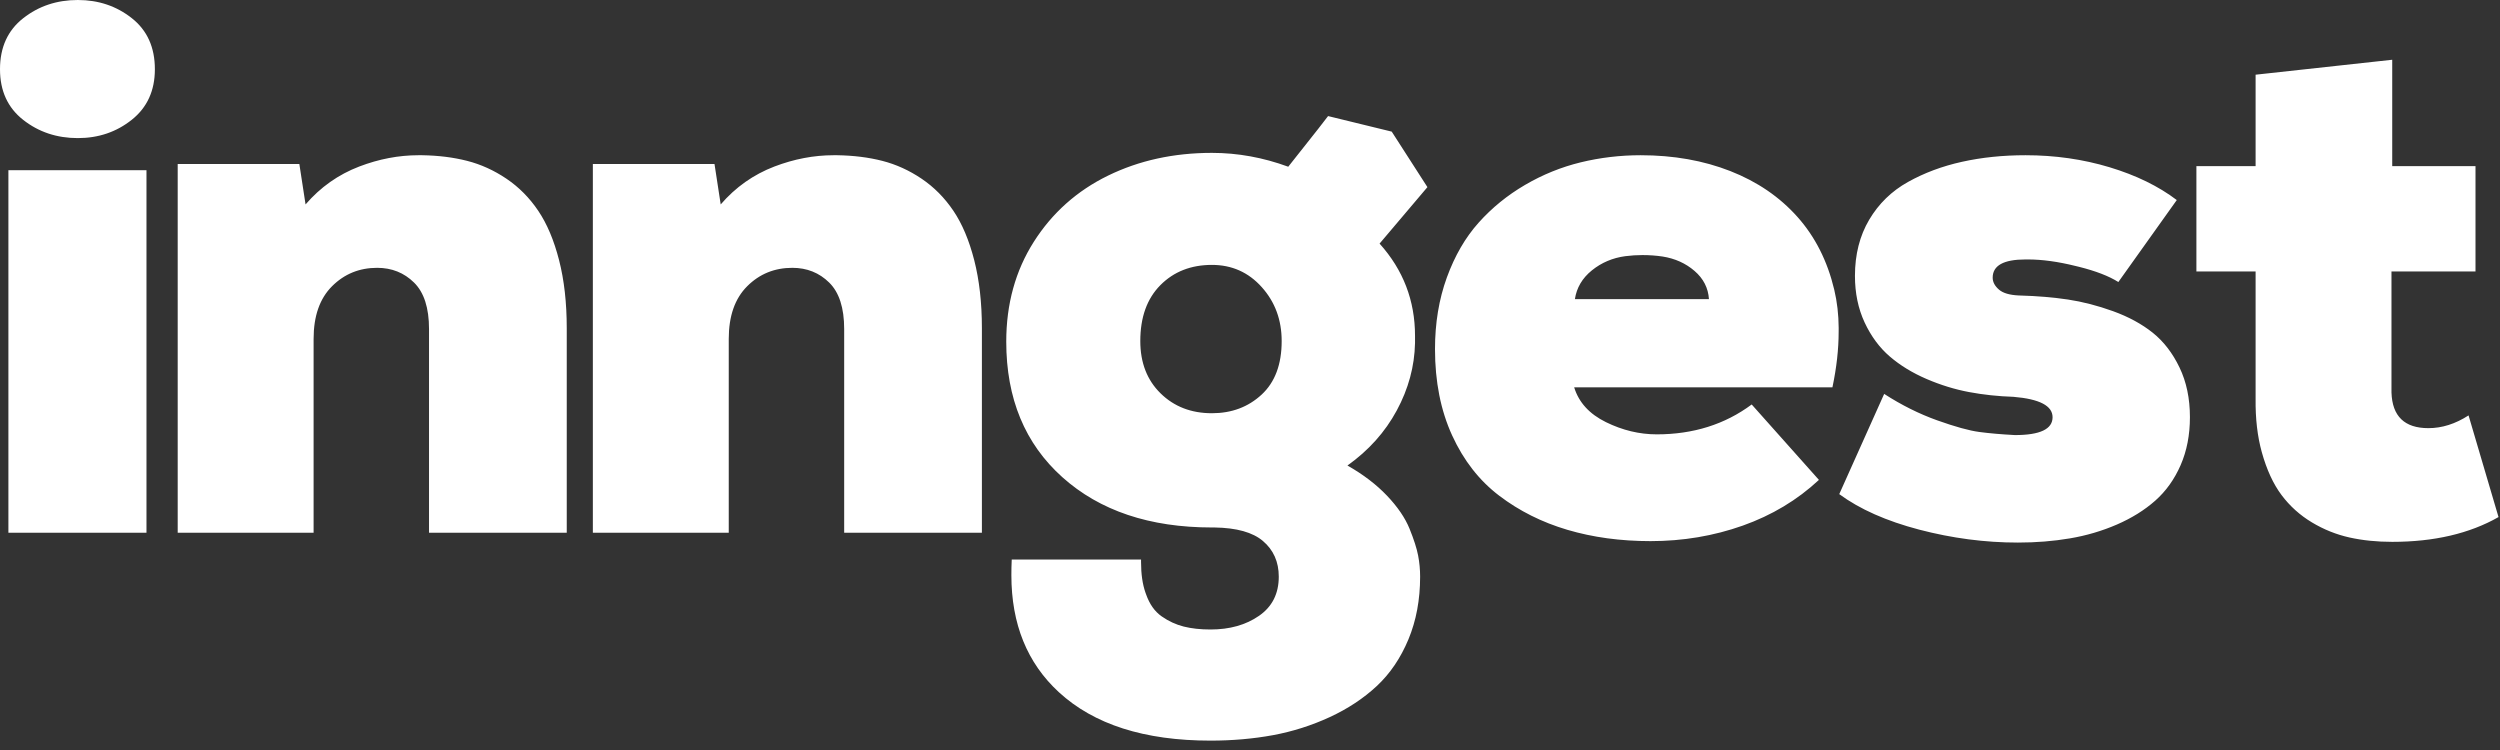 <svg width="100" height="30" viewBox="0 0 100 30" fill="none" xmlns="http://www.w3.org/2000/svg"><rect x="0" y="0" width="100" height="30" fill="#333333" stroke="none"/><path fill-rule="evenodd" clip-rule="evenodd" d="M0.928 0.729C0.309 1.215 0 1.895 0 2.769C0 3.634 0.309 4.309 0.928 4.795C1.546 5.281 2.275 5.524 3.112 5.524C3.94 5.524 4.661 5.279 5.275 4.788C5.889 4.297 6.195 3.624 6.195 2.769C6.195 1.895 5.889 1.215 5.275 0.729C4.661 0.243 3.94 0 3.112 0C2.275 0 1.546 0.243 0.928 0.729ZM5.859 6.807H0.336V21.309H5.859V6.807ZM7.108 21.309V6.559H11.974L12.222 8.177C12.817 7.487 13.533 6.982 14.37 6.661C15.159 6.36 15.948 6.209 16.738 6.209H16.884C17.536 6.219 18.138 6.294 18.688 6.435C19.238 6.576 19.762 6.814 20.259 7.149C20.756 7.485 21.18 7.912 21.53 8.432C21.881 8.952 22.159 9.61 22.363 10.407C22.568 11.204 22.67 12.112 22.67 13.133V21.309H17.161V13.162C17.161 12.316 16.962 11.697 16.562 11.303C16.163 10.91 15.671 10.713 15.086 10.713C14.375 10.713 13.774 10.958 13.282 11.449C12.79 11.94 12.544 12.642 12.544 13.555V21.309H7.108ZM23.714 6.559V21.309H29.15V13.555C29.15 12.642 29.396 11.94 29.888 11.449C30.38 10.958 30.981 10.713 31.692 10.713C32.277 10.713 32.769 10.91 33.168 11.303C33.568 11.697 33.767 12.316 33.767 13.162V21.309H39.276V13.133C39.276 12.112 39.173 11.204 38.969 10.407C38.764 9.61 38.487 8.952 38.136 8.432C37.785 7.912 37.362 7.485 36.865 7.149C36.368 6.814 35.844 6.576 35.294 6.435C34.744 6.294 34.142 6.219 33.489 6.209H33.343C32.554 6.209 31.765 6.36 30.976 6.661C30.139 6.982 29.422 7.487 28.828 8.177L28.58 6.559H23.714ZM40.25 13.665C40.25 12.159 40.618 10.828 41.353 9.671C42.089 8.515 43.077 7.633 44.319 7.026C45.561 6.419 46.947 6.115 48.477 6.115C49.509 6.115 50.527 6.3 51.53 6.669L52.732 5.149C52.894 4.943 53.024 4.774 53.123 4.643L55.669 5.265L57.097 7.485L55.183 9.744C56.128 10.794 56.601 12.023 56.601 13.432V13.723C56.581 14.656 56.338 15.555 55.87 16.42C55.403 17.285 54.745 18.018 53.898 18.621C54.531 18.98 55.059 19.384 55.483 19.831C55.907 20.277 56.206 20.717 56.382 21.15C56.557 21.582 56.671 21.939 56.725 22.221C56.779 22.503 56.805 22.785 56.805 23.066C56.805 23.989 56.649 24.825 56.338 25.573C56.026 26.322 55.605 26.943 55.074 27.439C54.543 27.934 53.914 28.35 53.189 28.685C52.463 29.02 51.706 29.261 50.917 29.407C50.128 29.552 49.295 29.625 48.418 29.625C45.778 29.625 43.757 28.979 42.354 27.687C41.088 26.521 40.455 24.961 40.455 23.008C40.455 22.804 40.459 22.595 40.469 22.381H45.642V22.483C45.642 22.962 45.701 23.369 45.818 23.704L45.846 23.78C45.983 24.169 46.19 24.461 46.467 24.655C46.745 24.849 47.04 24.985 47.351 25.063C47.663 25.141 48.019 25.18 48.418 25.18C49.188 25.18 49.835 24.998 50.361 24.633C50.887 24.269 51.151 23.747 51.151 23.066C51.151 22.474 50.939 21.997 50.515 21.638C50.107 21.292 49.464 21.113 48.583 21.099L48.477 21.099C45.983 21.099 43.988 20.428 42.493 19.087C40.998 17.746 40.25 15.939 40.25 13.665ZM46.423 15.734C45.883 15.205 45.612 14.508 45.612 13.643C45.612 12.69 45.88 11.945 46.416 11.405C46.952 10.866 47.639 10.596 48.477 10.596C49.275 10.596 49.94 10.893 50.471 11.486C51.002 12.078 51.267 12.797 51.267 13.643C51.267 14.576 50.999 15.29 50.464 15.785C49.928 16.281 49.266 16.529 48.477 16.529C47.648 16.529 46.964 16.264 46.423 15.734ZM57.4 13.963C57.4 12.924 57.558 11.969 57.874 11.099C58.191 10.23 58.615 9.498 59.146 8.906C59.676 8.313 60.295 7.81 61.001 7.397C61.708 6.984 62.45 6.683 63.23 6.493C64.009 6.304 64.808 6.209 65.626 6.209C66.941 6.209 68.137 6.421 69.213 6.843C70.29 7.266 71.183 7.876 71.894 8.672C72.606 9.469 73.097 10.441 73.37 11.588C73.485 12.073 73.544 12.583 73.547 13.117L73.546 13.278C73.546 13.968 73.463 14.707 73.297 15.494H62.967C63.152 16.096 63.575 16.56 64.238 16.886C64.9 17.211 65.577 17.374 66.269 17.374C67.73 17.374 68.996 16.976 70.068 16.179L72.757 19.196C71.89 20.003 70.874 20.612 69.71 21.025C68.546 21.438 67.316 21.645 66.02 21.645C64.822 21.645 63.714 21.494 62.696 21.193C61.678 20.892 60.77 20.437 59.971 19.83C59.172 19.223 58.544 18.419 58.086 17.418C57.628 16.417 57.4 15.265 57.4 13.963ZM68.358 11.966H62.996C63.064 11.51 63.291 11.126 63.675 10.815C64.06 10.504 64.506 10.315 65.012 10.247C65.246 10.217 65.475 10.203 65.699 10.203C65.972 10.203 66.24 10.222 66.503 10.261C66.999 10.339 67.426 10.531 67.781 10.837C68.137 11.143 68.329 11.52 68.358 11.966ZM73.57 19.765L75.367 15.756C76.059 16.203 76.765 16.555 77.486 16.813C78.207 17.07 78.769 17.226 79.174 17.279C79.578 17.333 80.053 17.374 80.598 17.403C81.602 17.403 82.103 17.165 82.103 16.689C82.103 16.232 81.582 15.96 80.54 15.873C79.926 15.853 79.334 15.79 78.764 15.683C78.195 15.576 77.627 15.402 77.062 15.159C76.497 14.916 76.008 14.617 75.594 14.262C75.18 13.908 74.844 13.453 74.585 12.899C74.327 12.345 74.198 11.724 74.198 11.034C74.198 10.179 74.388 9.43 74.768 8.789C75.148 8.148 75.664 7.645 76.317 7.28C76.97 6.916 77.691 6.646 78.48 6.472C79.269 6.297 80.116 6.209 81.022 6.209C82.201 6.209 83.321 6.37 84.383 6.69C85.445 7.011 86.341 7.448 87.071 8.002L84.734 11.281C84.358 11.044 83.831 10.84 83.153 10.671L83.024 10.64C82.323 10.465 81.684 10.378 81.11 10.378H81.022C80.145 10.378 79.707 10.621 79.707 11.107C79.707 11.281 79.792 11.442 79.963 11.588C80.122 11.724 80.381 11.8 80.739 11.818L80.817 11.821C81.499 11.84 82.133 11.894 82.717 11.981C83.302 12.069 83.903 12.224 84.522 12.447C85.14 12.671 85.669 12.958 86.107 13.307C86.545 13.657 86.903 14.121 87.181 14.7C87.459 15.278 87.597 15.941 87.597 16.689C87.597 17.398 87.473 18.037 87.225 18.606C86.976 19.174 86.638 19.648 86.209 20.027C85.781 20.406 85.269 20.724 84.675 20.982C84.081 21.239 83.455 21.424 82.797 21.535C82.14 21.647 81.446 21.703 80.715 21.703C79.4 21.703 78.085 21.53 76.77 21.186C75.455 20.841 74.388 20.367 73.57 19.765ZM87.856 6.646V10.859H90.224V15.946C90.214 16.742 90.297 17.457 90.472 18.088C90.667 18.788 90.93 19.359 91.261 19.801C91.592 20.243 91.997 20.607 92.474 20.894C92.951 21.181 93.453 21.382 93.979 21.499C94.505 21.616 95.075 21.674 95.689 21.674C97.364 21.674 98.781 21.343 99.941 20.683L98.742 16.616C98.216 16.956 97.681 17.126 97.135 17.126C96.18 17.126 95.689 16.65 95.659 15.698V10.859H99.02V6.646H95.689V2.39L90.224 2.988V6.646H87.856Z" fill="#fff"/></svg>